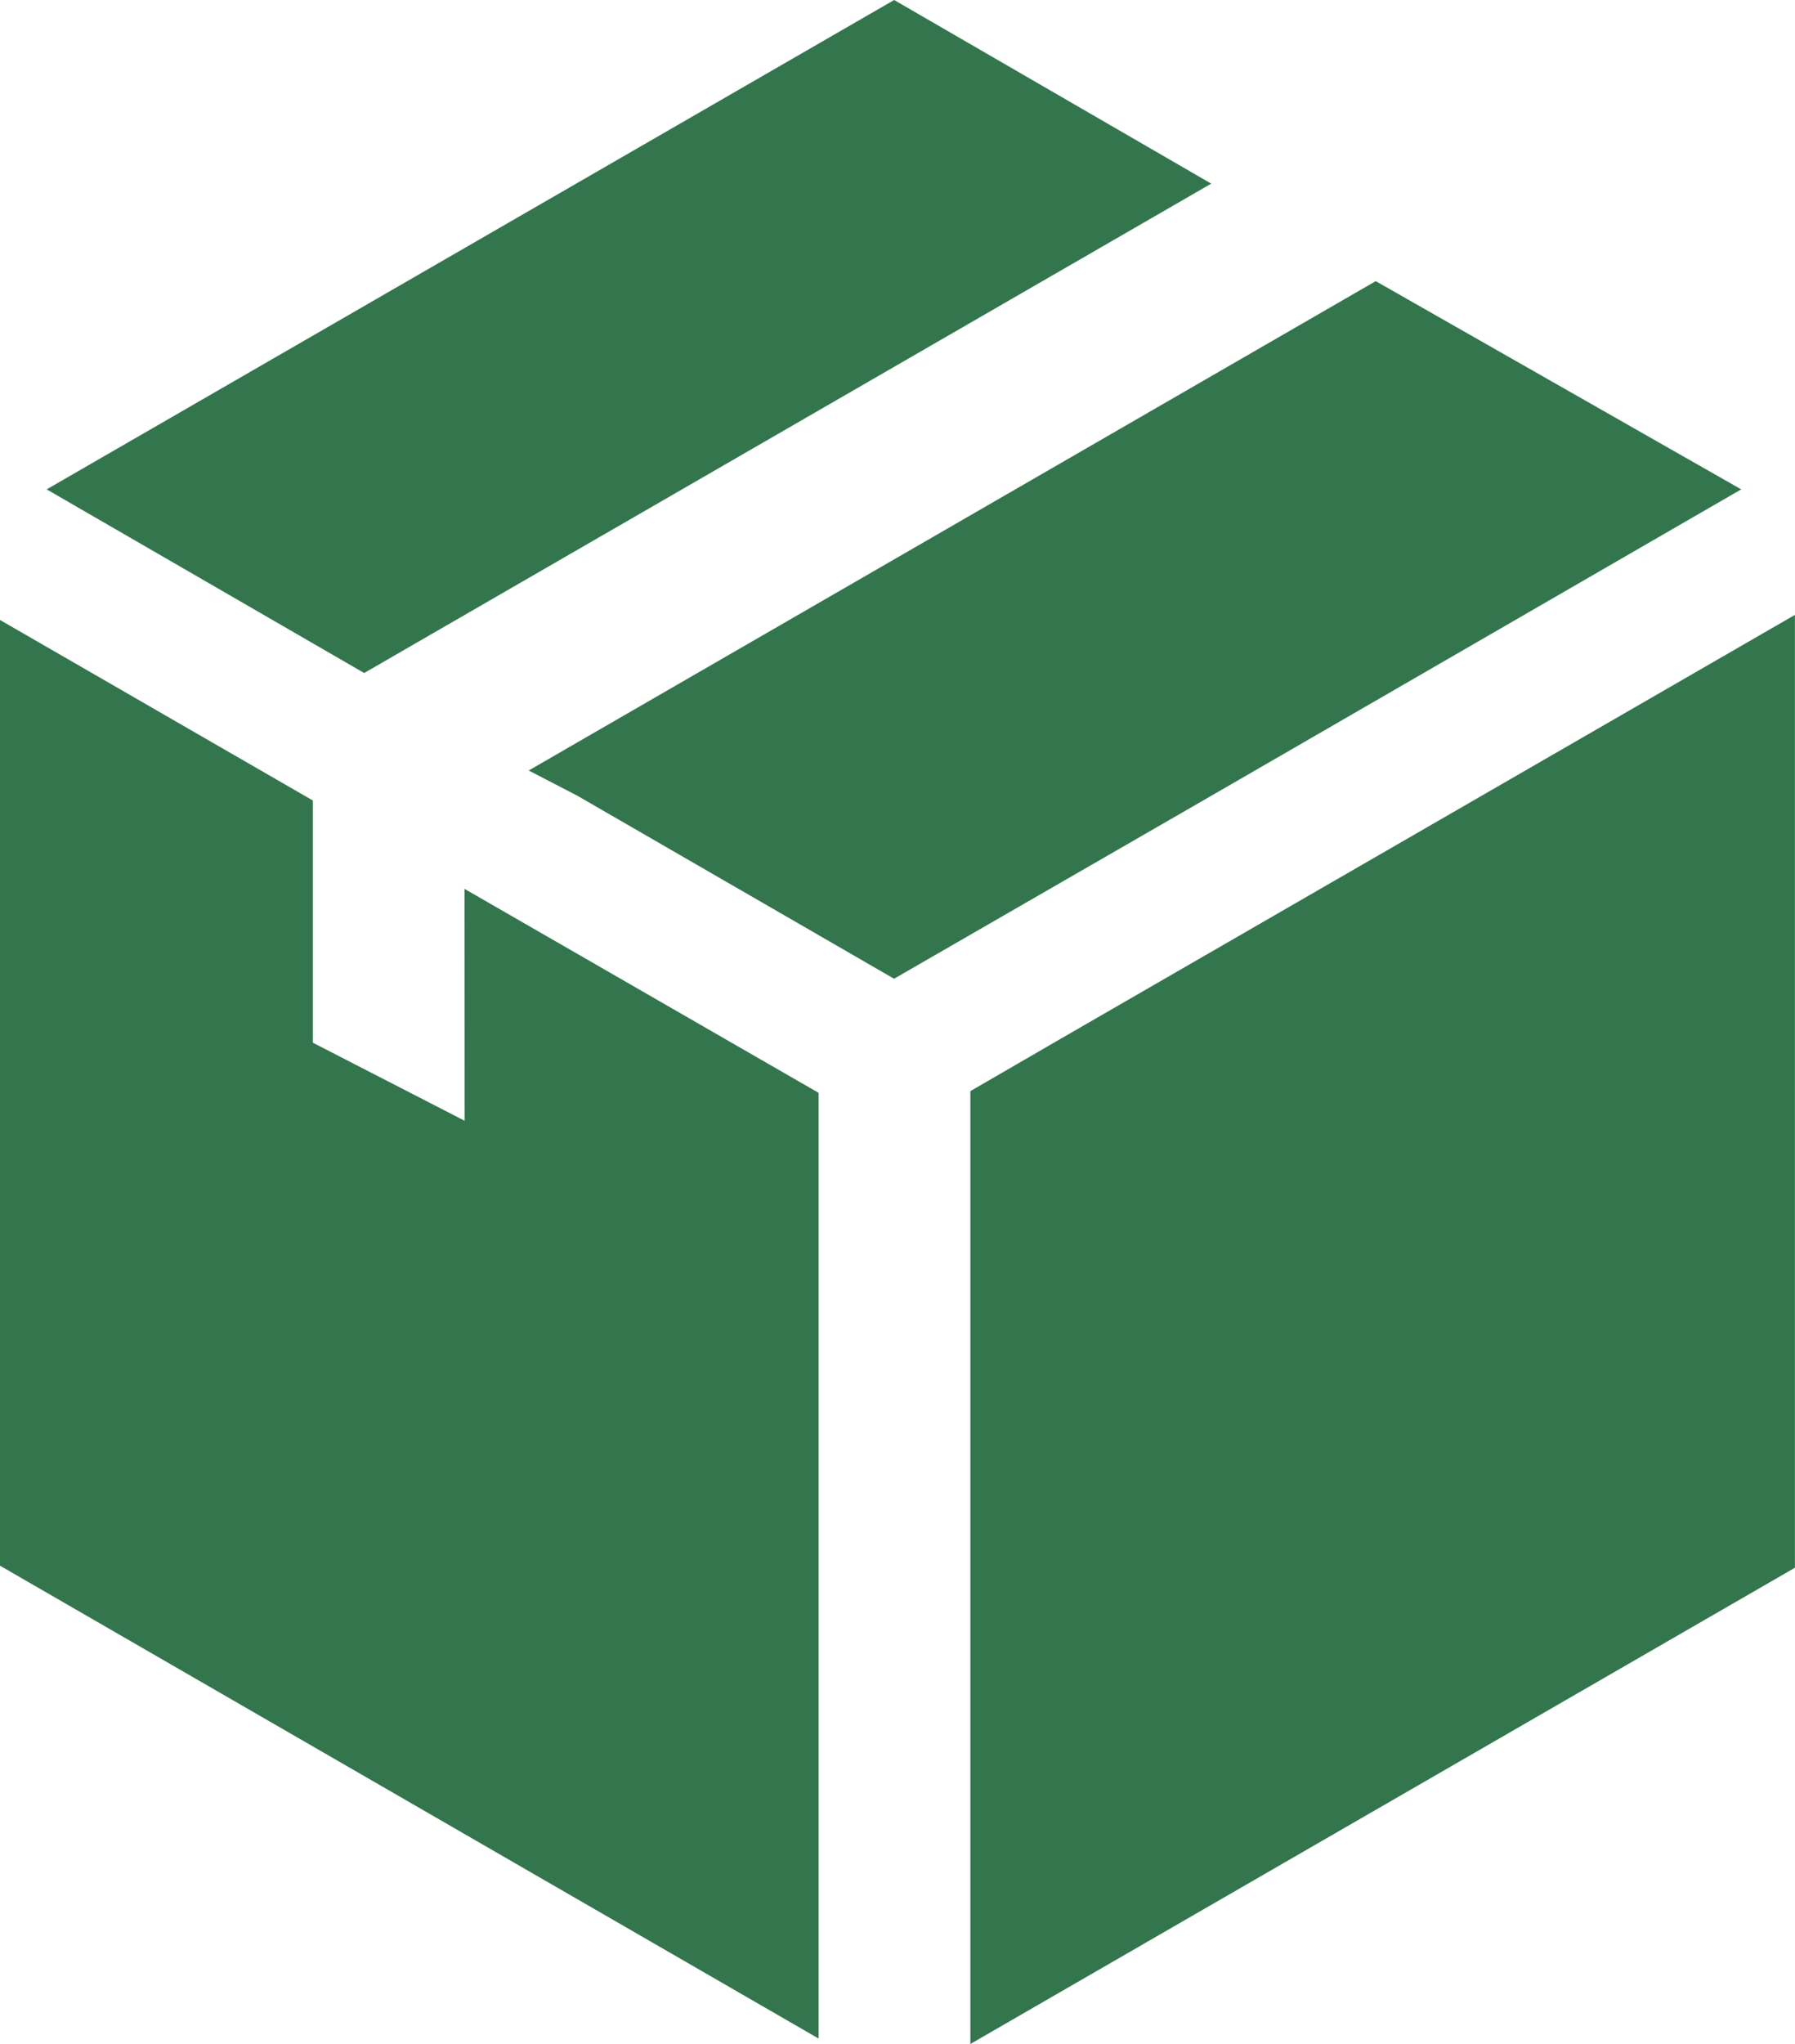 <svg xmlns="http://www.w3.org/2000/svg" width="20.884" height="23.774" viewBox="0 0 20.884 23.774">
  <g id="icon-box" transform="translate(-29.3)">
    <g id="Group_10728" data-name="Group 10728" transform="translate(29.3)">
      <path id="Path_18533" data-name="Path 18533" d="M259.265,149.922l-1.065.617v11.083l9.593-5.539V145Z" transform="translate(-246.91 -137.848)" fill="#33764d"/>
      <path id="Path_18534" data-name="Path 18534" d="M53.849,2.136,50.16,0,40.3,5.692l3.694,2.136Z" transform="translate(-39.757)" fill="#33764d"/>
      <path id="Path_18535" data-name="Path 18535" d="M168.107,68.722,163.855,66.3,154,71.992l.562.291,3.689,2.131,3.67-2.116Z" transform="translate(-147.849 -63.03)" fill="#33764d"/>
      <path id="Path_18536" data-name="Path 18536" d="M34.706,152.025l-1.766-.908V148.3l-3.64-2.1v11l9.524,5.5v-11l-4.119-2.372Z" transform="translate(-29.3 -138.989)" fill="#33764d"/>
    </g>
  </g>
</svg>
